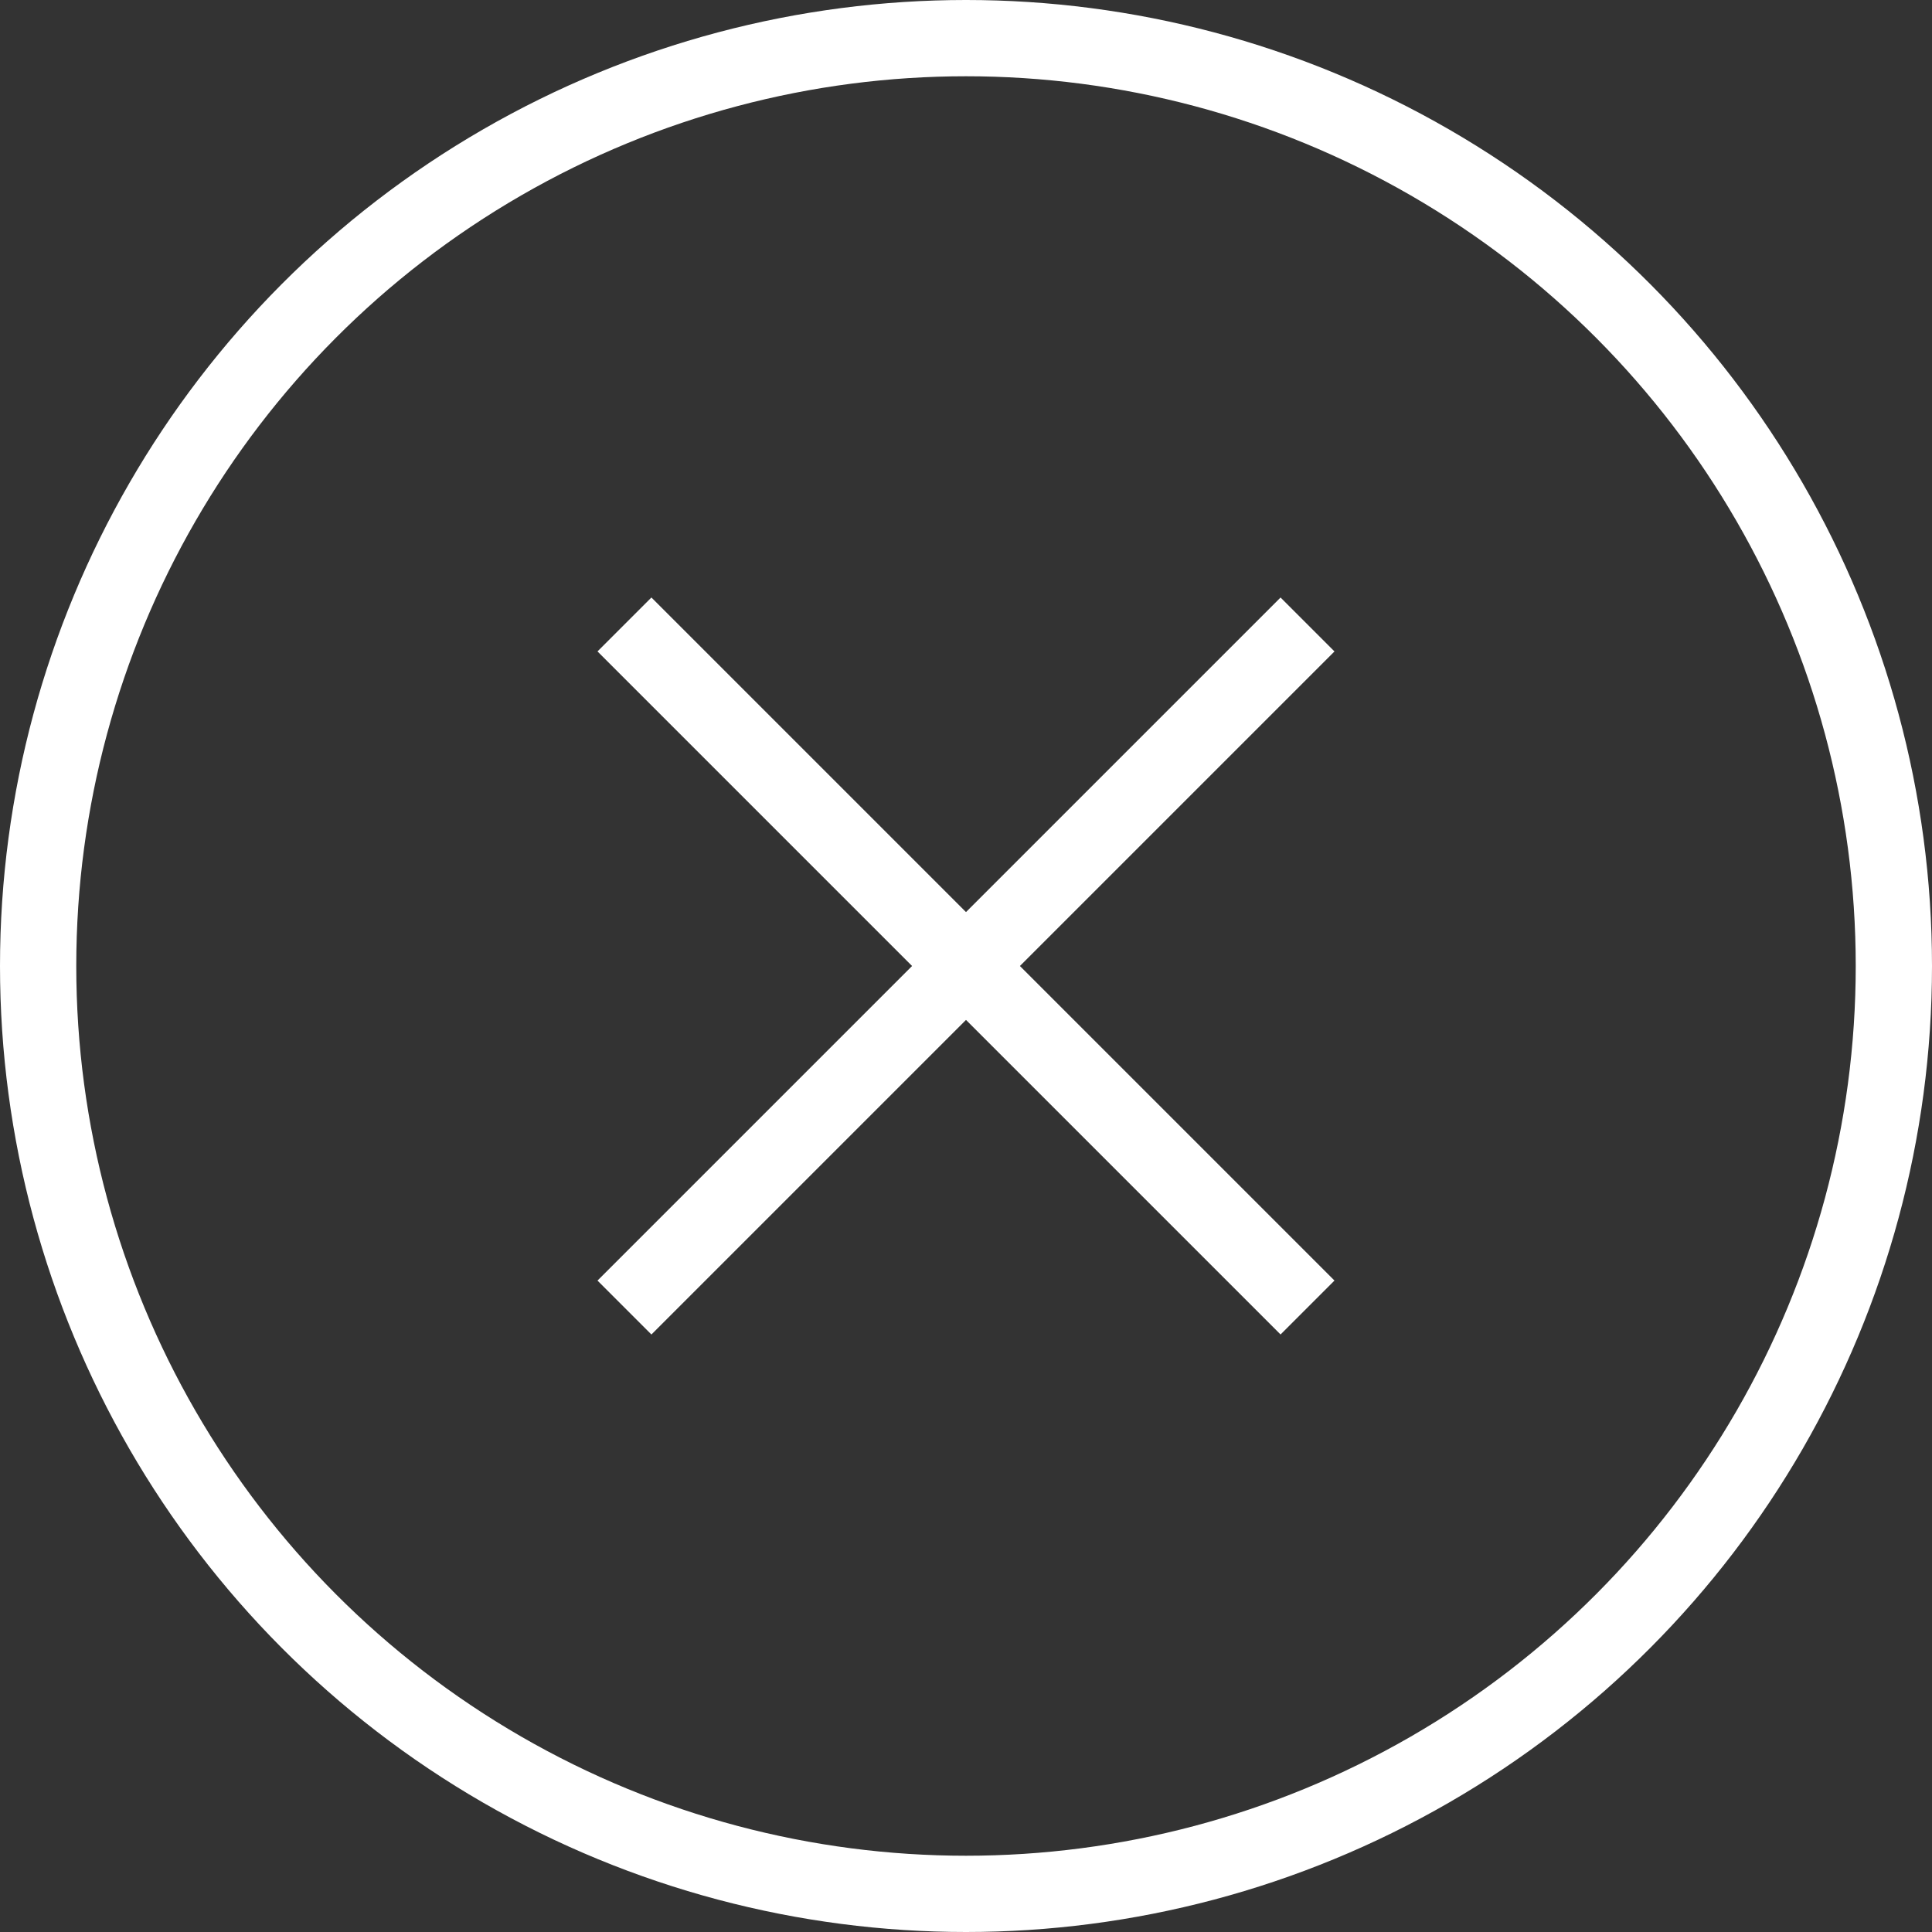 <svg xmlns="http://www.w3.org/2000/svg" width="38" height="38" viewBox="0 0 38 38">
    <rect x="0" y="0" width="38" height="38" fill="#333333" stroke="none"/>
    <g data-name="Grupo 9953">
        <g data-name="Elipse 16" style="stroke:#fff;stroke-width:1.5px;fill:none">
            <circle cx="19" cy="19" r="19" style="stroke:none"/>
            <circle cx="19" cy="19" r="18.25" style="fill:none"/>
        </g>
        <path data-name="Línea 3" transform="rotate(-45 37.185 -1.967)" style="stroke:#fff;stroke-width:1.5px;fill:none" d="M0 0h19"/>
        <path data-name="Línea 746" transform="rotate(45 -8.685 20.967)" style="stroke:#fff;stroke-width:1.5px;fill:none" d="M0 0h19"/>
    </g>
</svg>
